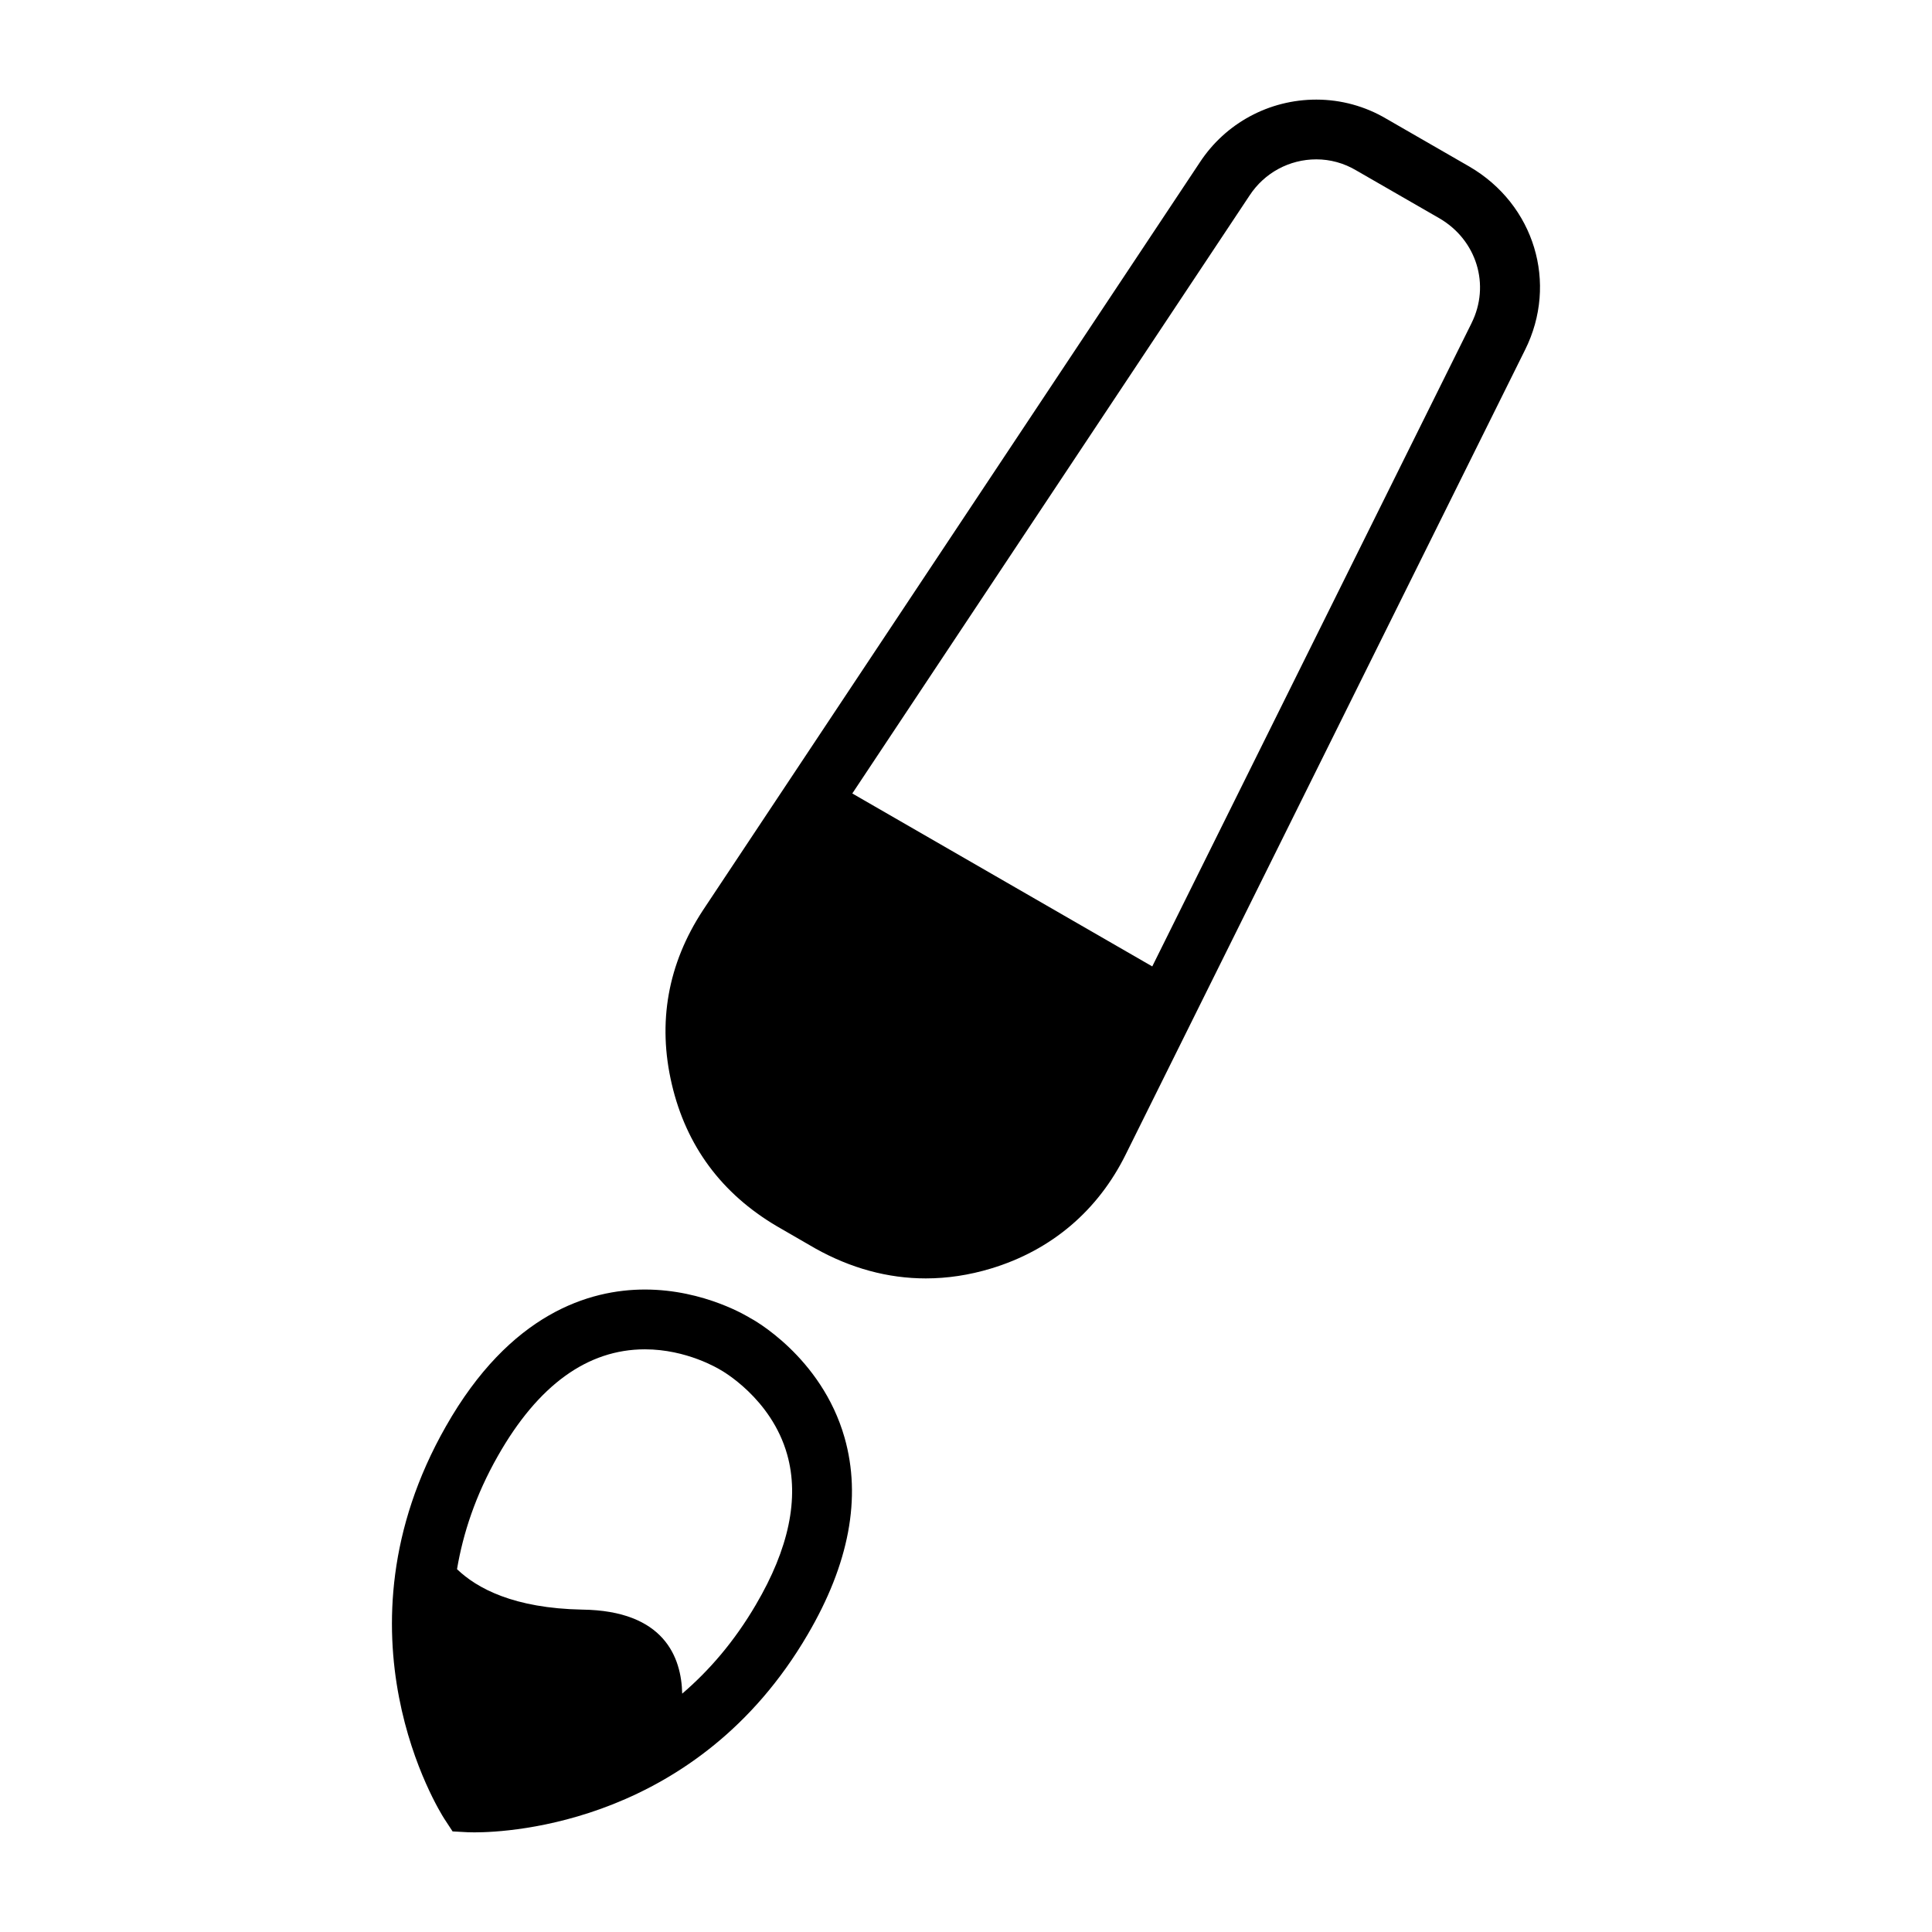 <?xml version="1.0" encoding="UTF-8"?>
<!-- Uploaded to: SVG Find, www.svgrepo.com, Generator: SVG Find Mixer Tools -->
<svg fill="#000000" width="800px" height="800px" version="1.1" viewBox="144 144 512 512" xmlns="http://www.w3.org/2000/svg">
 <g>
  <path d="m533.41 188.15-21.996-12.668c-5.613-3.328-12.035-5.086-18.57-5.086-12.508 0-24.074 6.242-30.898 16.664l-131.68 198.2c-9.297 14.199-12.066 29.711-8.227 46.082 3.824 16.336 13.18 28.984 27.852 37.629l10.133 5.856c9.422 5.281 19.285 7.965 29.324 7.965 5.707 0 11.5-0.875 17.23-2.606 16.043-4.832 28.434-15.359 35.824-30.395l105.76-213.08c8.805-17.641 2.492-38.508-14.754-48.559zm0.559 41.5-84.609 170.46-79.492-45.832 105.3-158.5c3.922-5.977 10.523-9.547 17.672-9.547 3.691 0 7.32 0.992 10.578 2.93l22.051 12.699c9.883 5.758 13.543 17.691 8.496 27.785z"/>
  <path d="m342.92 493.36c-0.488-0.309-12.18-7.621-28.008-7.621-14.68 0-35.746 6.297-52.75 36.273-31.242 54.859-1.715 101.95-0.449 103.93l2.227 3.402 4.039 0.219s0.613 0.031 1.762 0.031c9.621 0 59.086-2.527 88.254-52.348 11.043-18.789 14.344-36.367 9.824-52.262-6.148-21.574-24.668-31.531-24.898-31.629zm1.41 75.879c-5.801 9.918-12.531 17.594-19.539 23.594-0.211-9.629-4.738-21.996-26.512-22.27-18.09-0.348-27.875-5.629-33.164-10.715 1.598-9.445 4.879-19.555 10.824-30 10.637-18.75 23.75-28.262 38.973-28.262 11.066 0 19.469 5.125 20.027 5.457 0.133 0.07 13.492 7.445 17.688 22.484 3.219 11.516 0.434 24.871-8.297 39.711z"/>
 </g>
</svg>